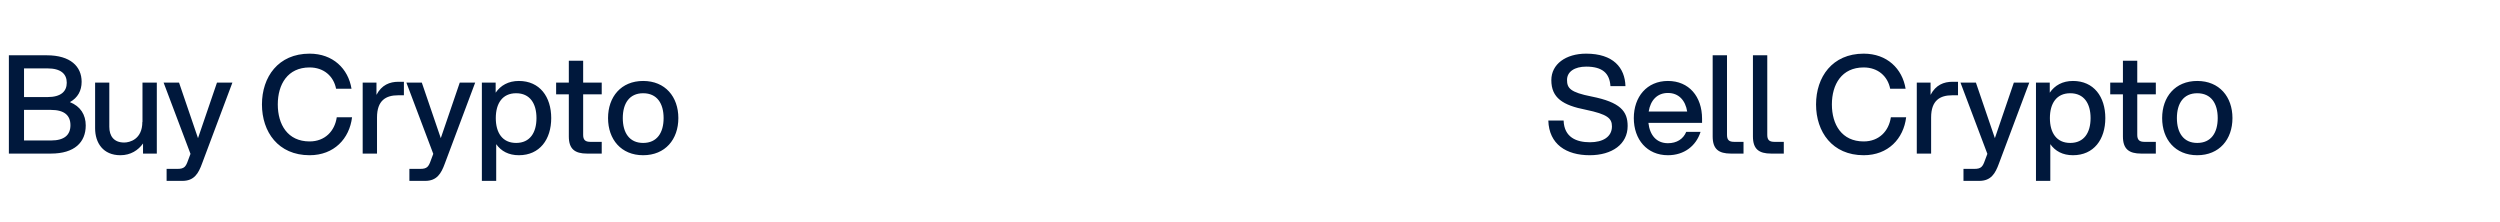 <svg width="293" height="26" viewBox="0 0 293 26" fill="none" xmlns="http://www.w3.org/2000/svg">
<path d="M1.04 18V6.48H5.488C8.256 6.48 9.568 7.792 9.568 9.584C9.568 10.624 9.12 11.456 8.192 11.968C9.44 12.464 10.048 13.456 10.048 14.704C10.048 16.672 8.736 18 5.968 18H1.04ZM2.816 16.464H5.984C7.552 16.464 8.256 15.808 8.256 14.672C8.256 13.536 7.552 12.88 5.984 12.88H2.816V16.464ZM2.816 11.376H5.568C7.136 11.376 7.824 10.72 7.824 9.696C7.824 8.672 7.136 8.016 5.568 8.016H2.816V11.376ZM12.811 14.864C12.811 15.936 13.339 16.704 14.555 16.704C15.195 16.704 16.683 16.336 16.683 14.288H16.699V9.68H18.379V18H16.763V16.816C16.203 17.6 15.323 18.192 14.107 18.192C12.091 18.192 11.147 16.752 11.147 15.04V9.68H12.811V14.864ZM19.526 21.2V19.792H20.806C21.59 19.792 21.782 19.536 22.038 18.8L22.326 18.032L19.174 9.68H20.983L23.206 16.192L25.43 9.68H27.238L23.686 19.152C23.255 20.336 22.759 21.2 21.366 21.2H19.526ZM36.285 18.192C32.605 18.192 30.701 15.456 30.701 12.24C30.701 9.024 32.605 6.288 36.285 6.288C39.021 6.288 40.813 8.048 41.197 10.4H39.389C39.101 8.928 37.949 7.904 36.285 7.904C33.709 7.904 32.557 9.888 32.557 12.24C32.557 14.592 33.709 16.576 36.285 16.576C38.077 16.576 39.229 15.376 39.469 13.744H41.261C40.957 16.256 39.149 18.192 36.285 18.192ZM42.506 18V9.68H44.122V11.12C44.73 9.952 45.674 9.584 46.698 9.584H47.338V11.168H46.65C45.242 11.168 44.186 11.76 44.186 13.76V18H42.506ZM47.98 21.2V19.792H49.26C50.044 19.792 50.236 19.536 50.492 18.8L50.78 18.032L47.628 9.68H49.436L51.66 16.192L53.884 9.68H55.692L52.14 19.152C51.708 20.336 51.212 21.2 49.82 21.2H47.98ZM56.475 9.68H58.091V10.864C58.667 10.016 59.579 9.488 60.811 9.488C63.259 9.488 64.603 11.344 64.603 13.84C64.603 16.336 63.259 18.192 60.811 18.192C59.611 18.192 58.731 17.712 58.155 16.896V21.2H56.475V9.68ZM58.107 13.84C58.107 15.552 58.875 16.752 60.491 16.752C62.107 16.752 62.875 15.552 62.875 13.84C62.875 12.128 62.107 10.928 60.491 10.928C58.875 10.928 58.107 12.128 58.107 13.84ZM66.666 7.12H68.346V9.68H70.522V11.056H68.346V15.808C68.346 16.384 68.586 16.624 69.178 16.624H70.522V18H68.794C67.386 18 66.666 17.472 66.666 16V11.056H65.178V9.68H66.666V7.12ZM75.375 18.192C72.799 18.192 71.263 16.336 71.263 13.84C71.263 11.344 72.799 9.488 75.375 9.488C77.967 9.488 79.503 11.344 79.503 13.84C79.503 16.336 77.967 18.192 75.375 18.192ZM72.991 13.84C72.991 15.552 73.759 16.752 75.375 16.752C77.007 16.752 77.775 15.552 77.775 13.84C77.775 12.128 77.007 10.928 75.375 10.928C73.759 10.928 72.991 12.128 72.991 13.84Z" fill="#00183C"/>
<path d="M186.312 18.192C183.576 18.192 181.544 16.912 181.464 14.128H183.256C183.32 16.096 184.76 16.672 186.344 16.672C187.848 16.672 188.92 16.048 188.92 14.816C188.92 13.872 188.408 13.392 185.864 12.864C183.16 12.336 181.816 11.472 181.816 9.392C181.816 7.52 183.512 6.288 185.896 6.288C189.08 6.288 190.44 7.936 190.504 10.096H188.744C188.648 8.592 187.816 7.808 185.896 7.808C184.552 7.808 183.656 8.4 183.656 9.36C183.656 10.32 184.008 10.816 186.536 11.312C189.912 11.984 190.76 13.04 190.76 14.768C190.76 16.896 188.936 18.192 186.312 18.192ZM195.482 18.192C193.018 18.192 191.482 16.336 191.482 13.84C191.482 11.344 193.018 9.488 195.482 9.488C197.946 9.488 199.482 11.312 199.482 13.92V14.4H193.194C193.354 15.84 194.138 16.784 195.482 16.784C196.506 16.784 197.274 16.304 197.626 15.456H199.306C198.778 17.104 197.386 18.192 195.482 18.192ZM193.226 13.072H197.738C197.53 11.76 196.746 10.896 195.482 10.896C194.218 10.896 193.434 11.76 193.226 13.072ZM200.725 6.48H202.405V15.808C202.405 16.384 202.629 16.624 203.237 16.624H204.341V18H202.853C201.429 18 200.725 17.472 200.725 16V6.48ZM205.444 6.48H207.124V15.808C207.124 16.384 207.348 16.624 207.956 16.624H209.06V18H207.572C206.148 18 205.444 17.472 205.444 16V6.48ZM218.425 18.192C214.745 18.192 212.841 15.456 212.841 12.24C212.841 9.024 214.745 6.288 218.425 6.288C221.161 6.288 222.953 8.048 223.337 10.4H221.529C221.241 8.928 220.089 7.904 218.425 7.904C215.849 7.904 214.697 9.888 214.697 12.24C214.697 14.592 215.849 16.576 218.425 16.576C220.217 16.576 221.369 15.376 221.609 13.744H223.401C223.097 16.256 221.289 18.192 218.425 18.192ZM224.647 18V9.68H226.263V11.12C226.871 9.952 227.815 9.584 228.839 9.584H229.479V11.168H228.791C227.383 11.168 226.327 11.76 226.327 13.76V18H224.647ZM230.12 21.2V19.792H231.4C232.184 19.792 232.376 19.536 232.632 18.8L232.92 18.032L229.768 9.68H231.576L233.8 16.192L236.024 9.68H237.832L234.28 19.152C233.848 20.336 233.352 21.2 231.96 21.2H230.12ZM238.616 9.68H240.232V10.864C240.808 10.016 241.72 9.488 242.952 9.488C245.4 9.488 246.744 11.344 246.744 13.84C246.744 16.336 245.4 18.192 242.952 18.192C241.752 18.192 240.872 17.712 240.296 16.896V21.2H238.616V9.68ZM240.248 13.84C240.248 15.552 241.016 16.752 242.632 16.752C244.248 16.752 245.016 15.552 245.016 13.84C245.016 12.128 244.248 10.928 242.632 10.928C241.016 10.928 240.248 12.128 240.248 13.84ZM248.807 7.12H250.487V9.68H252.663V11.056H250.487V15.808C250.487 16.384 250.727 16.624 251.319 16.624H252.663V18H250.935C249.527 18 248.807 17.472 248.807 16V11.056H247.319V9.68H248.807V7.12ZM257.516 18.192C254.94 18.192 253.404 16.336 253.404 13.84C253.404 11.344 254.94 9.488 257.516 9.488C260.108 9.488 261.644 11.344 261.644 13.84C261.644 16.336 260.108 18.192 257.516 18.192ZM255.132 13.84C255.132 15.552 255.9 16.752 257.516 16.752C259.148 16.752 259.916 15.552 259.916 13.84C259.916 12.128 259.148 10.928 257.516 10.928C255.9 10.928 255.132 12.128 255.132 13.84Z" fill="#00183C"/>
</svg>
